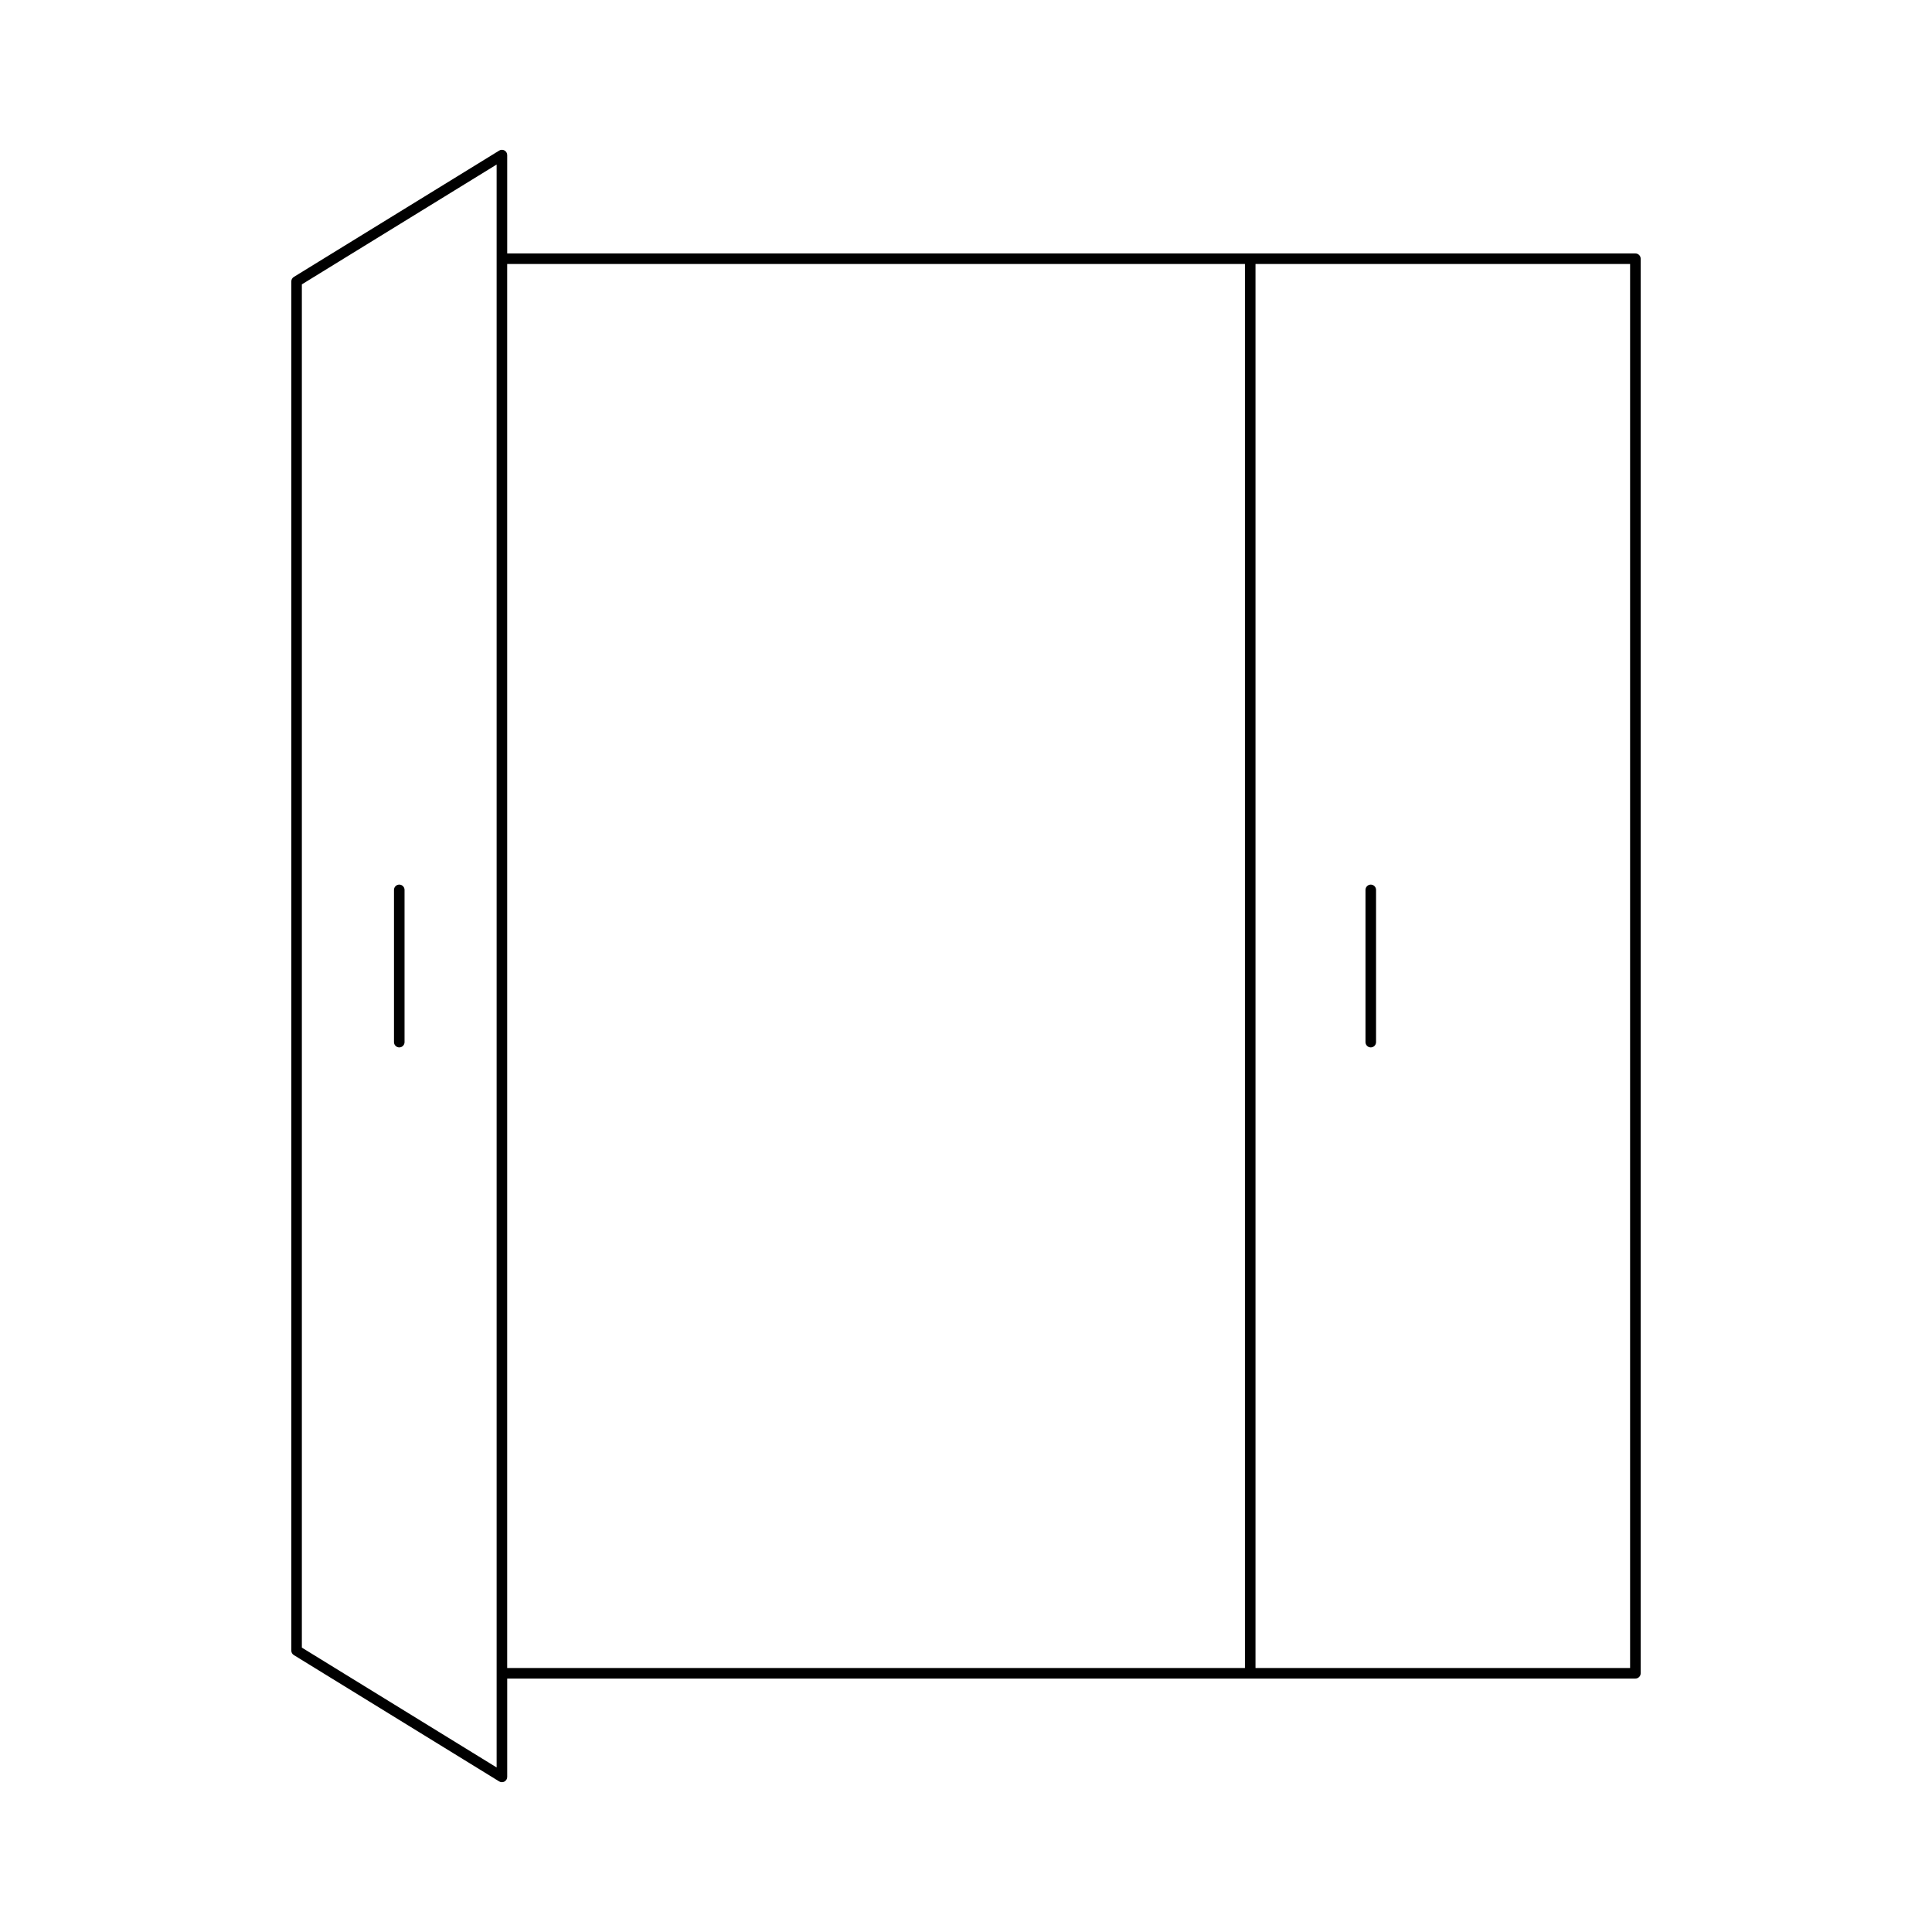 <?xml version="1.0" encoding="UTF-8"?>
<!-- Uploaded to: SVG Repo, www.svgrepo.com, Generator: SVG Repo Mixer Tools -->
<svg fill="#000000" width="800px" height="800px" version="1.1" viewBox="144 144 512 512" xmlns="http://www.w3.org/2000/svg">
 <g>
  <path d="m221.2 218.58v362.84c0 0.488 0.25 0.938 0.668 1.191l54.414 33.48c0.223 0.141 0.477 0.207 0.734 0.207 0.234 0 0.469-0.059 0.684-0.176 0.441-0.25 0.715-0.715 0.715-1.223v-26.066h298.98c0.77 0 1.398-0.625 1.398-1.398v-374.87c0-0.773-0.629-1.398-1.398-1.398h-298.98v-26.066c0-0.504-0.273-0.973-0.715-1.223-0.441-0.246-0.988-0.242-1.414 0.031l-54.414 33.48c-0.418 0.254-0.672 0.707-0.672 1.191zm255.52-4.617h99.273v372.07h-99.273zm-198.31 0h195.51v372.07h-195.51zm-54.414 5.398 51.617-31.758v424.79l-51.617-31.758z"/>
  <path d="m507.27 378.43c-0.77 0-1.398 0.625-1.398 1.398v40.344c0 0.773 0.629 1.398 1.398 1.398s1.398-0.625 1.398-1.398v-40.344c0-0.77-0.629-1.398-1.398-1.398z"/>
  <path d="m249.81 378.43c-0.77 0-1.398 0.625-1.398 1.398v40.344c0 0.773 0.629 1.398 1.398 1.398 0.77 0 1.398-0.625 1.398-1.398v-40.344c0-0.77-0.629-1.398-1.398-1.398z"/>
 </g>
</svg>
